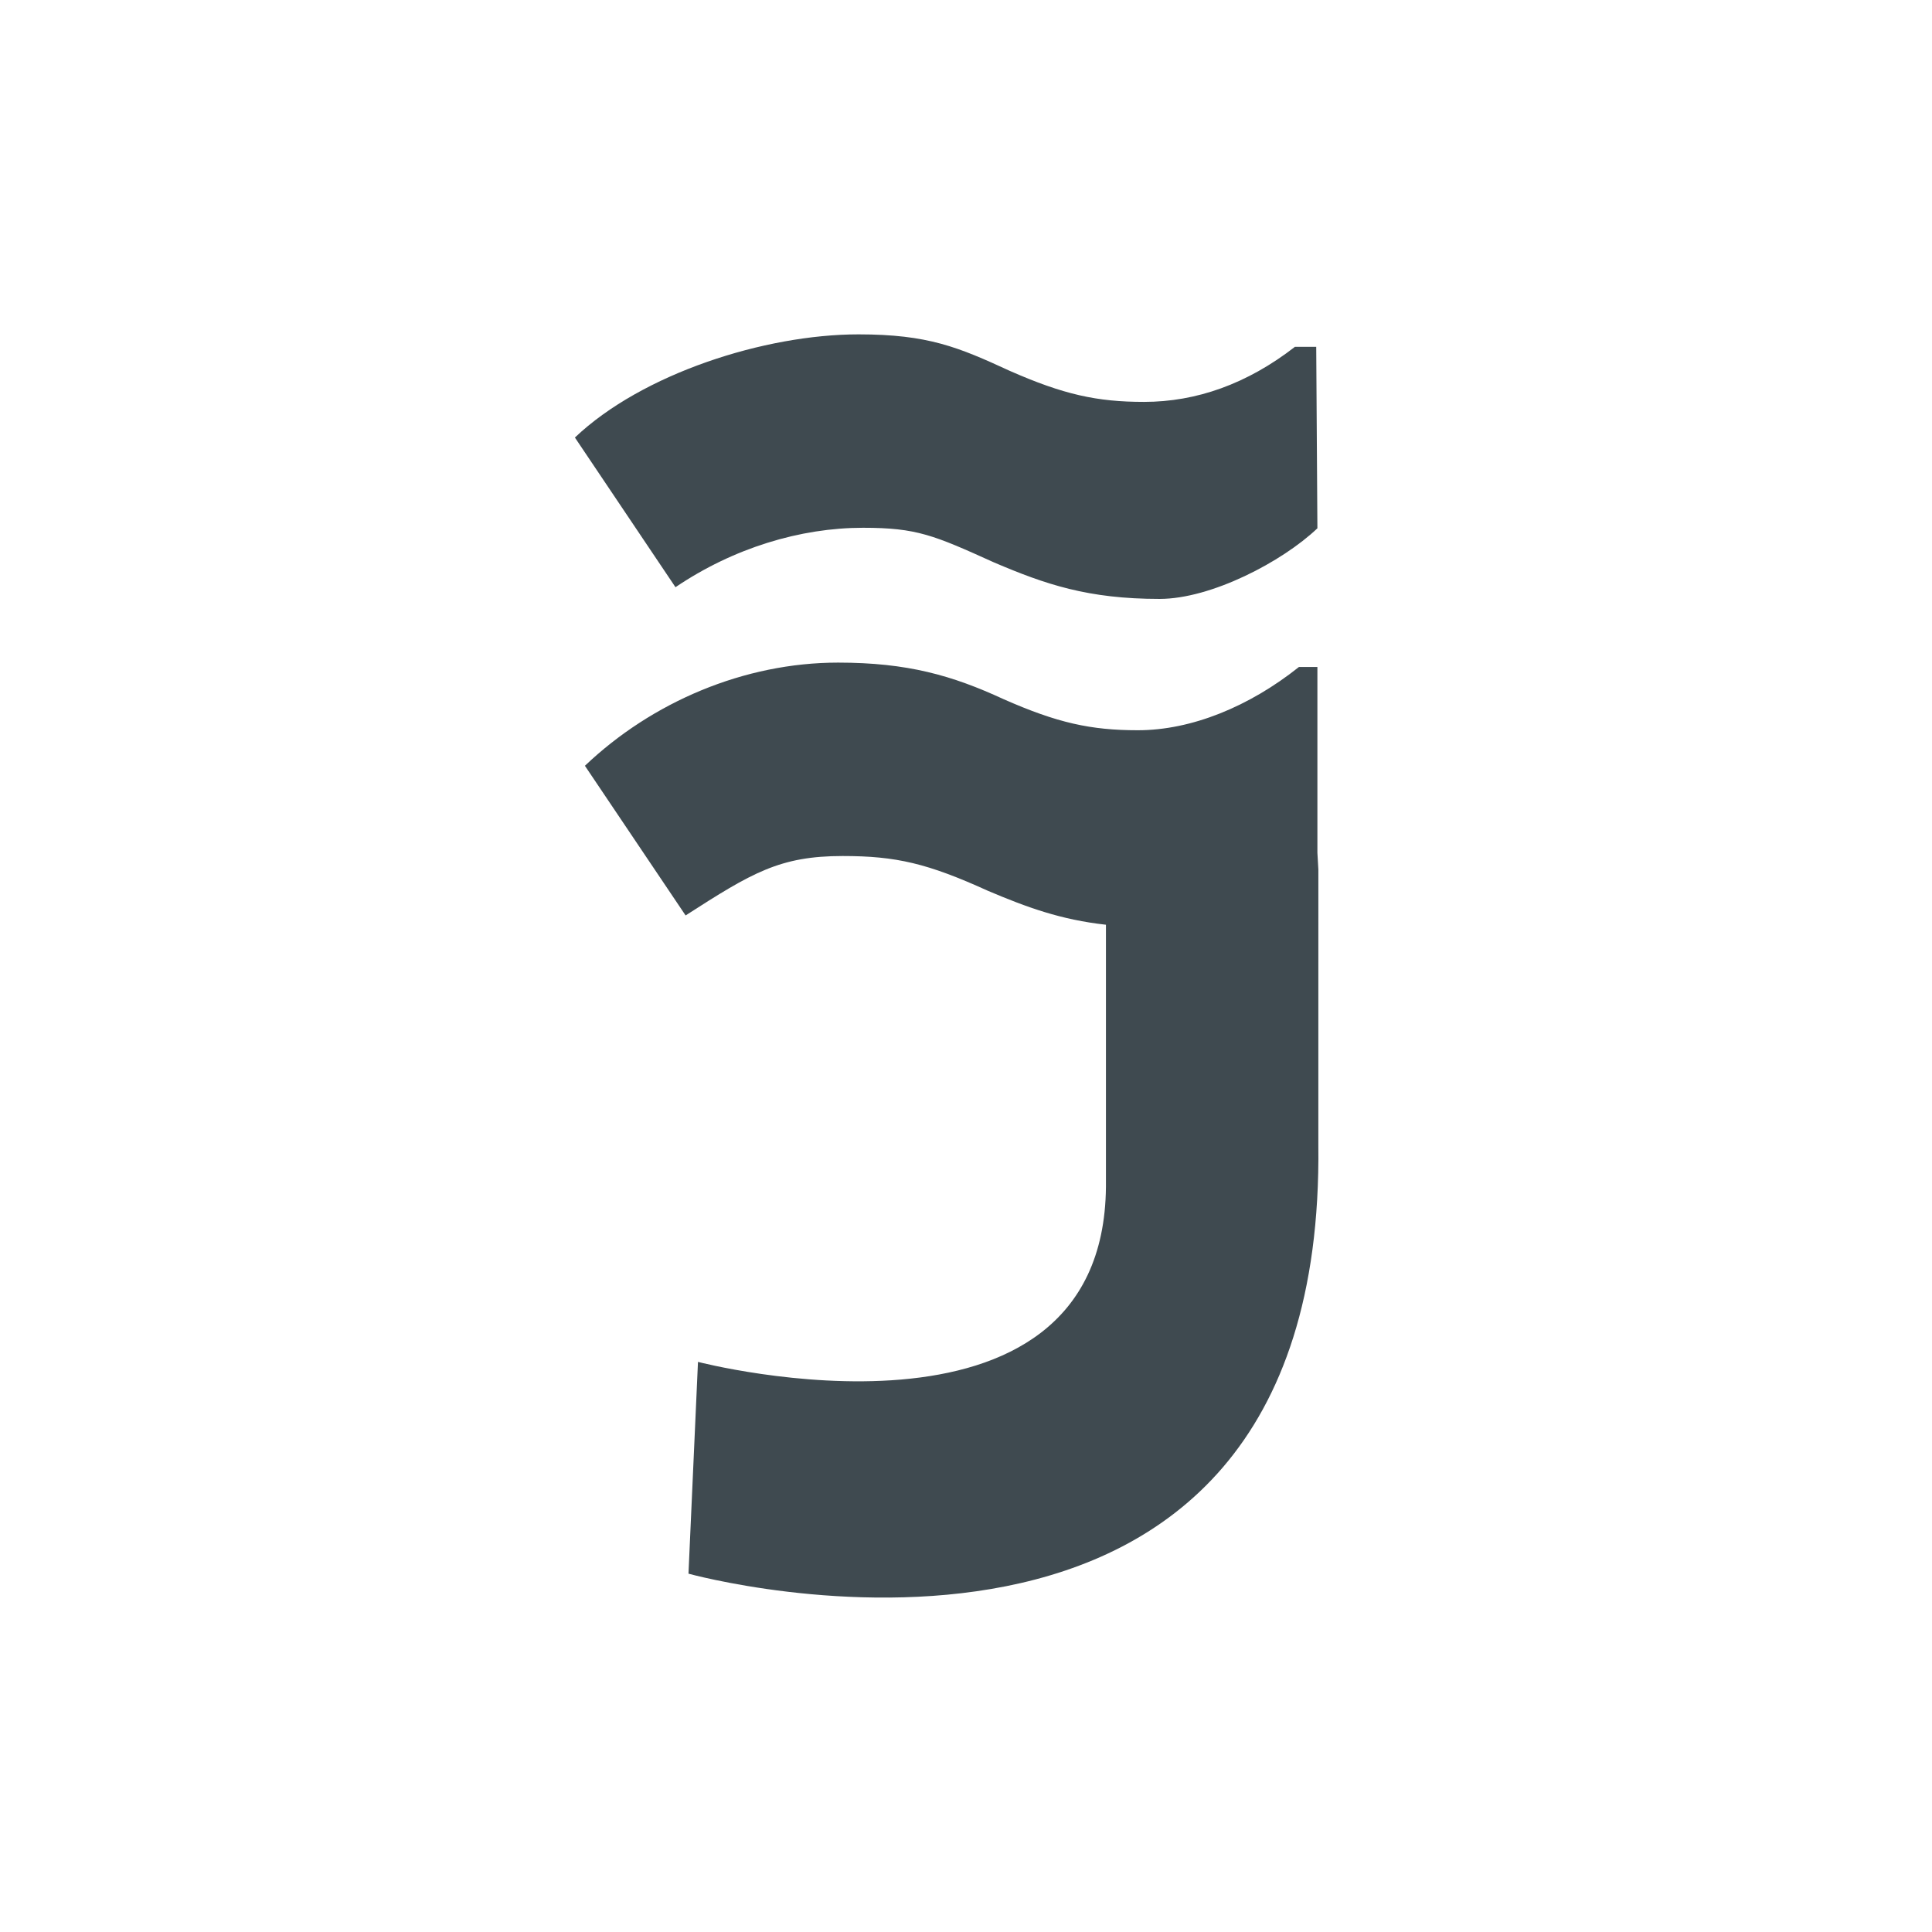 <?xml version="1.0" encoding="utf-8"?>
<!-- Generator: Adobe Illustrator 16.0.4, SVG Export Plug-In . SVG Version: 6.00 Build 0)  -->
<!DOCTYPE svg PUBLIC "-//W3C//DTD SVG 1.1//EN" "http://www.w3.org/Graphics/SVG/1.1/DTD/svg11.dtd">
<svg version="1.1" id="Ebene_1" xmlns="http://www.w3.org/2000/svg" xmlns:xlink="http://www.w3.org/1999/xlink" x="0px" y="0px"
	 width="100.001px" height="100px" viewBox="0 0 100.001 100" enable-background="new 0 0 100.001 100" xml:space="preserve">
<g>
	<path fill="#3F4A50" d="M67.018,17.958c-2.462,1.91-5.091,2.844-7.802,2.844c-2.435,0-4.169-0.381-6.952-1.607
		c-2.661-1.226-4.23-1.888-7.824-1.888c-4.86,0-11.21,2.038-14.683,5.34l5.206,7.747c3.004-2.032,6.467-3.076,9.708-3.076
		c2.778,0,3.656,0.381,6.78,1.794C54.119,30.25,56.317,31,60.021,31c2.668,0,6.346-1.922,8.168-3.655l-0.061-9.393h-1.111V17.958z"
		/>
	<path fill="#3F4A50" d="M68.189,44.132v-9.608h-0.956c-2.578,2.053-5.565,3.274-8.338,3.274c-2.435,0-4.17-0.381-6.946-1.607
		c-2.667-1.232-4.981-1.894-8.57-1.894c-4.859,0-9.631,2.037-13.104,5.34l5.212,7.747c3.441-2.214,4.882-3.076,8.129-3.076
		c2.777,0,4.396,0.382,7.521,1.801c2.016,0.855,3.771,1.497,6.107,1.756v13.56c-0.122,14.528-21.116,9.067-21.116,9.067
		l-0.492,10.962c0,0,32.973,9.127,32.602-22.187l0.001-14.258L68.189,44.132z"/>
</g>
</svg>
